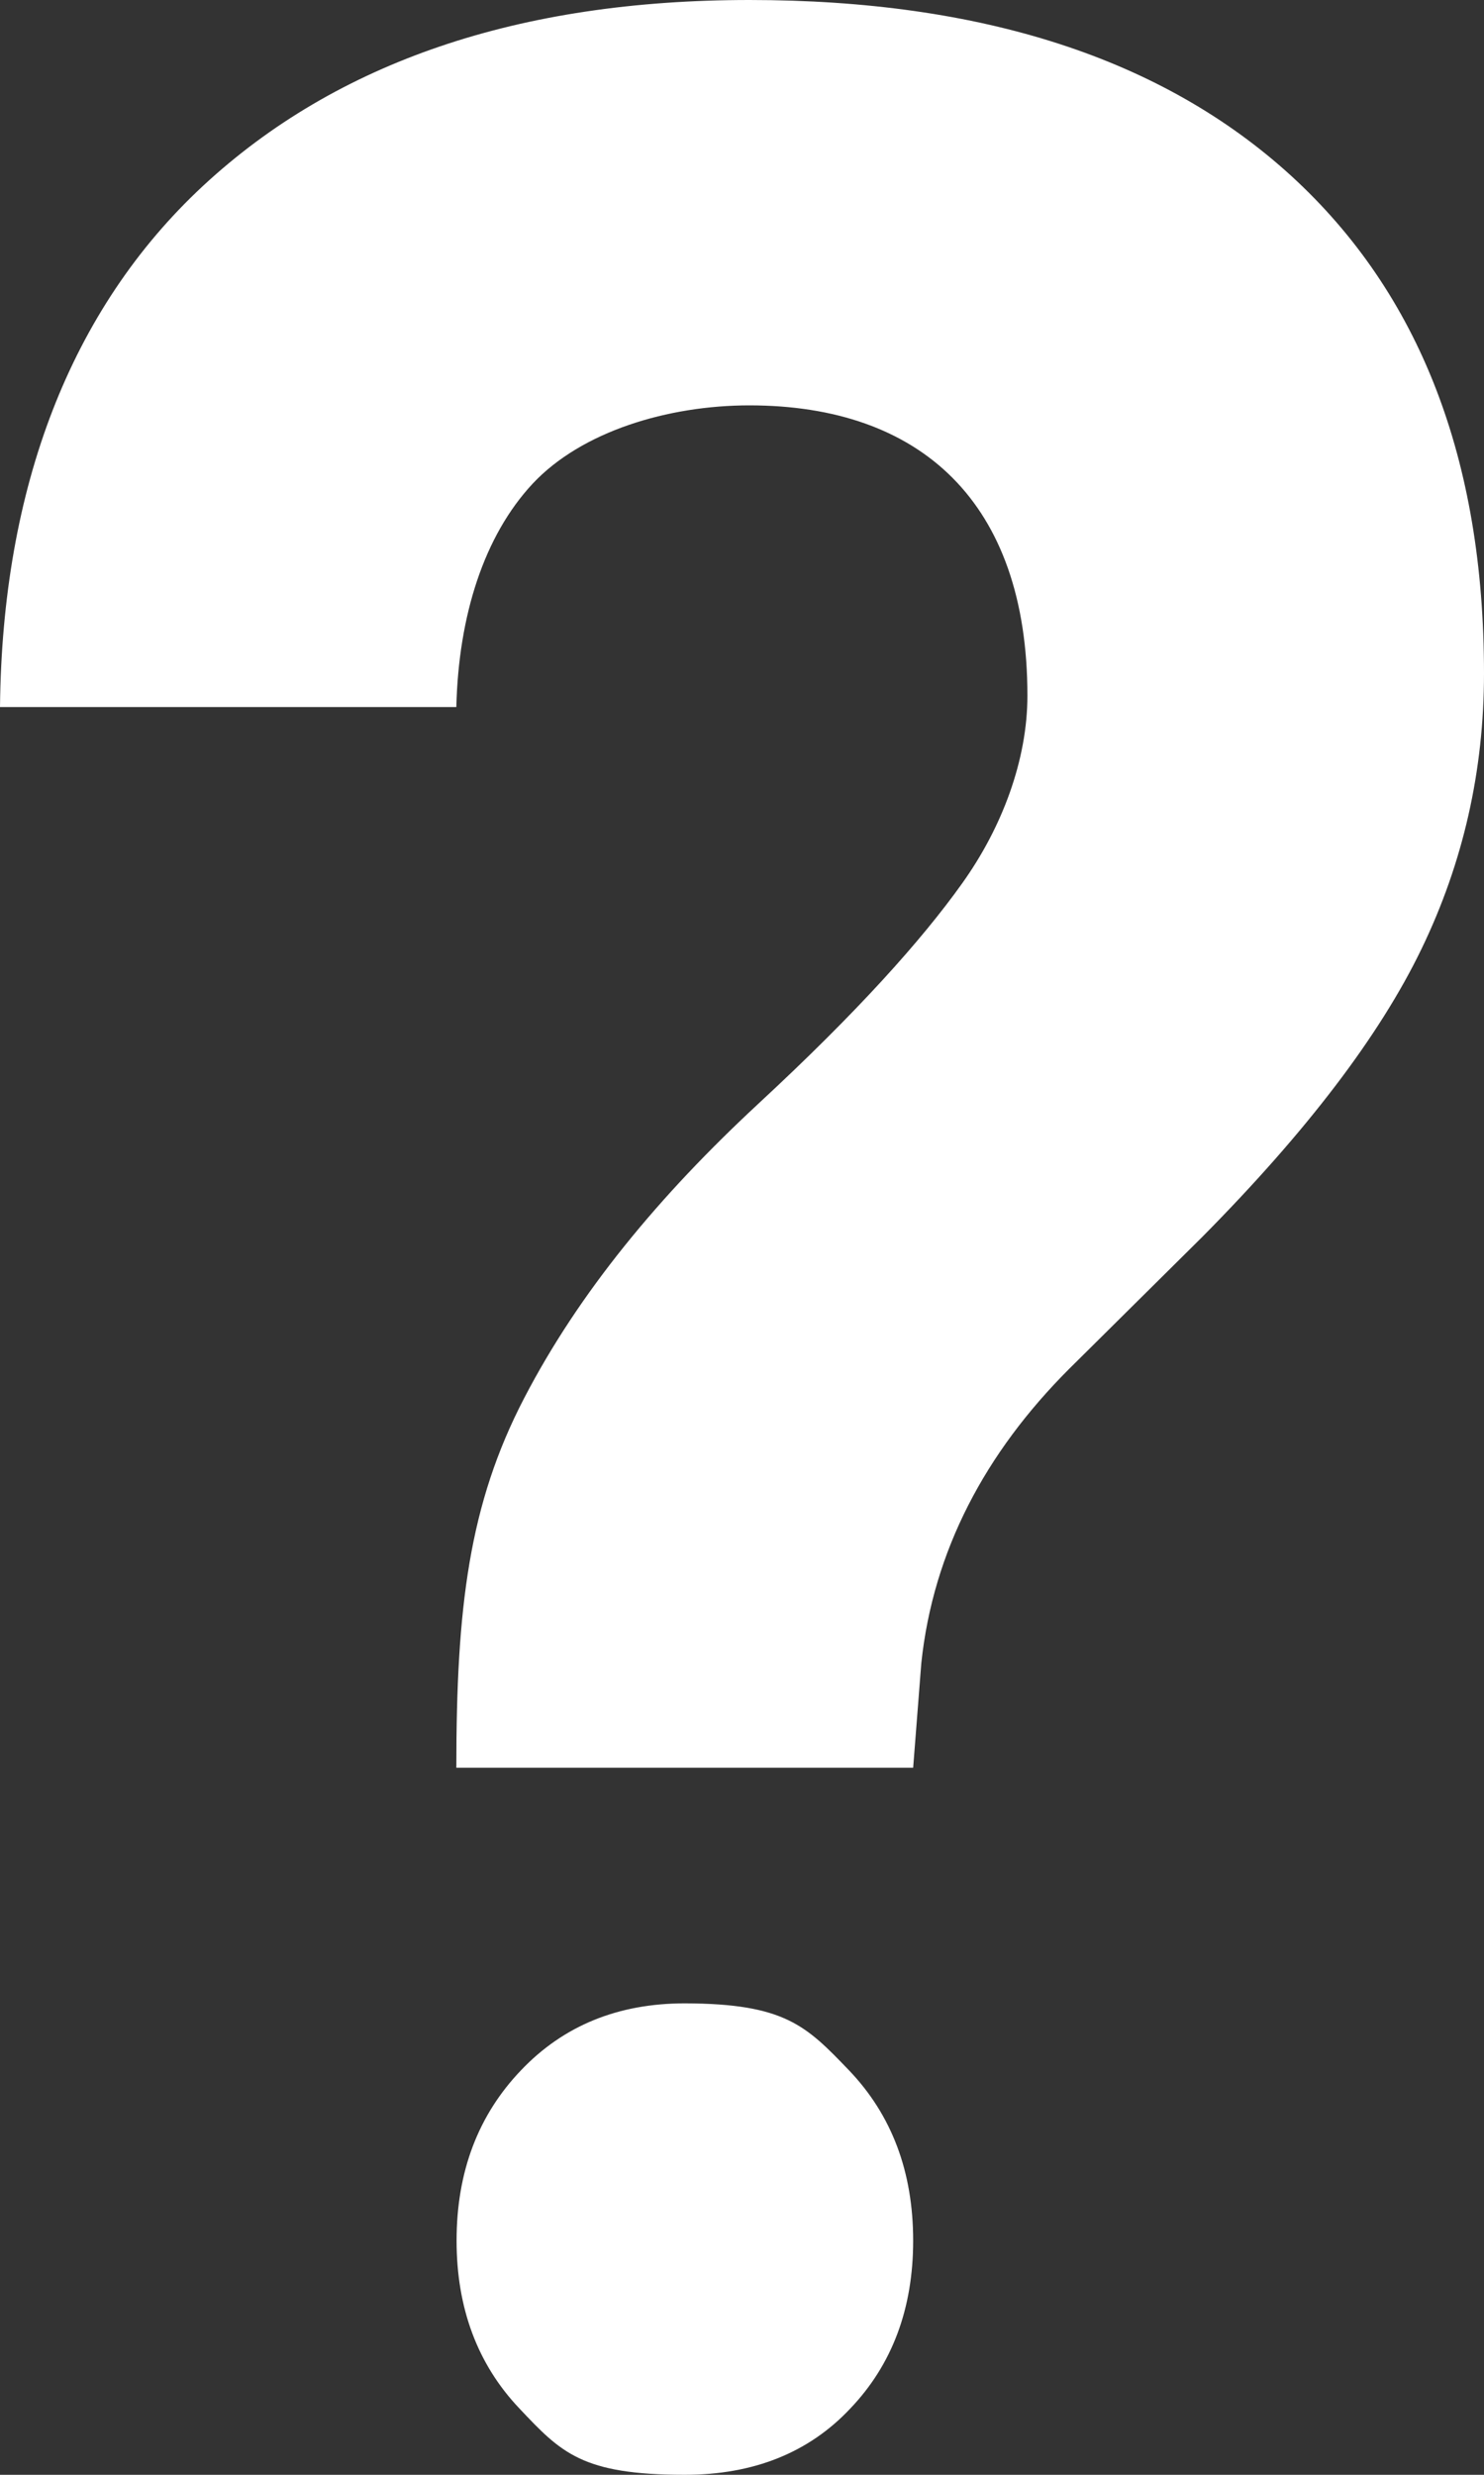 <?xml version="1.0" encoding="UTF-8"?>
<svg width="6px" height="10px" viewBox="0 0 6 10" version="1.1" xmlns="http://www.w3.org/2000/svg" xmlns:xlink="http://www.w3.org/1999/xlink">
    <rect x="0" y="0" width="6" height="10" fill="#333333" stroke="none"/>
    <title>question</title>
    <g id="Page-1" stroke="none" stroke-width="1" fill="none" fill-rule="evenodd">
        <g id="question" fill="#FFFFFF" fill-rule="nonzero">
            <path d="M1.845,7.143 C1.845,6.495 1.896,6.079 2.119,5.65 C2.342,5.221 2.665,4.832 3.066,4.46 C3.468,4.088 3.726,3.799 3.889,3.571 C4.052,3.344 4.154,3.07 4.154,2.811 C4.154,2.029 3.722,1.638 3.03,1.638 C2.701,1.638 2.352,1.743 2.154,1.954 C1.957,2.165 1.854,2.487 1.845,2.857 L0,2.857 C0.009,1.973 0.283,1.25 0.822,0.75 C1.362,0.25 2.098,0 3.03,0 C3.971,0 4.702,0.237 5.221,0.711 C5.74,1.186 6,1.856 6,2.721 C6,3.114 5.916,3.486 5.747,3.835 C5.578,4.185 5.283,4.572 4.861,4.998 L4.322,5.532 C3.984,5.87 3.773,6.266 3.725,6.72 L3.692,7.143 L1.845,7.143 Z M1.846,9.054 C1.846,8.776 1.933,8.547 2.106,8.366 C2.278,8.185 2.499,8.095 2.769,8.095 C3.174,8.096 3.26,8.186 3.433,8.366 C3.606,8.547 3.692,8.776 3.692,9.054 C3.692,9.327 3.608,9.554 3.438,9.732 C3.27,9.911 3.046,10 2.769,10 C2.353,10 2.269,9.911 2.1,9.732 C1.931,9.554 1.846,9.327 1.846,9.054" id="Shape"></path>
        </g>
    </g>
</svg>